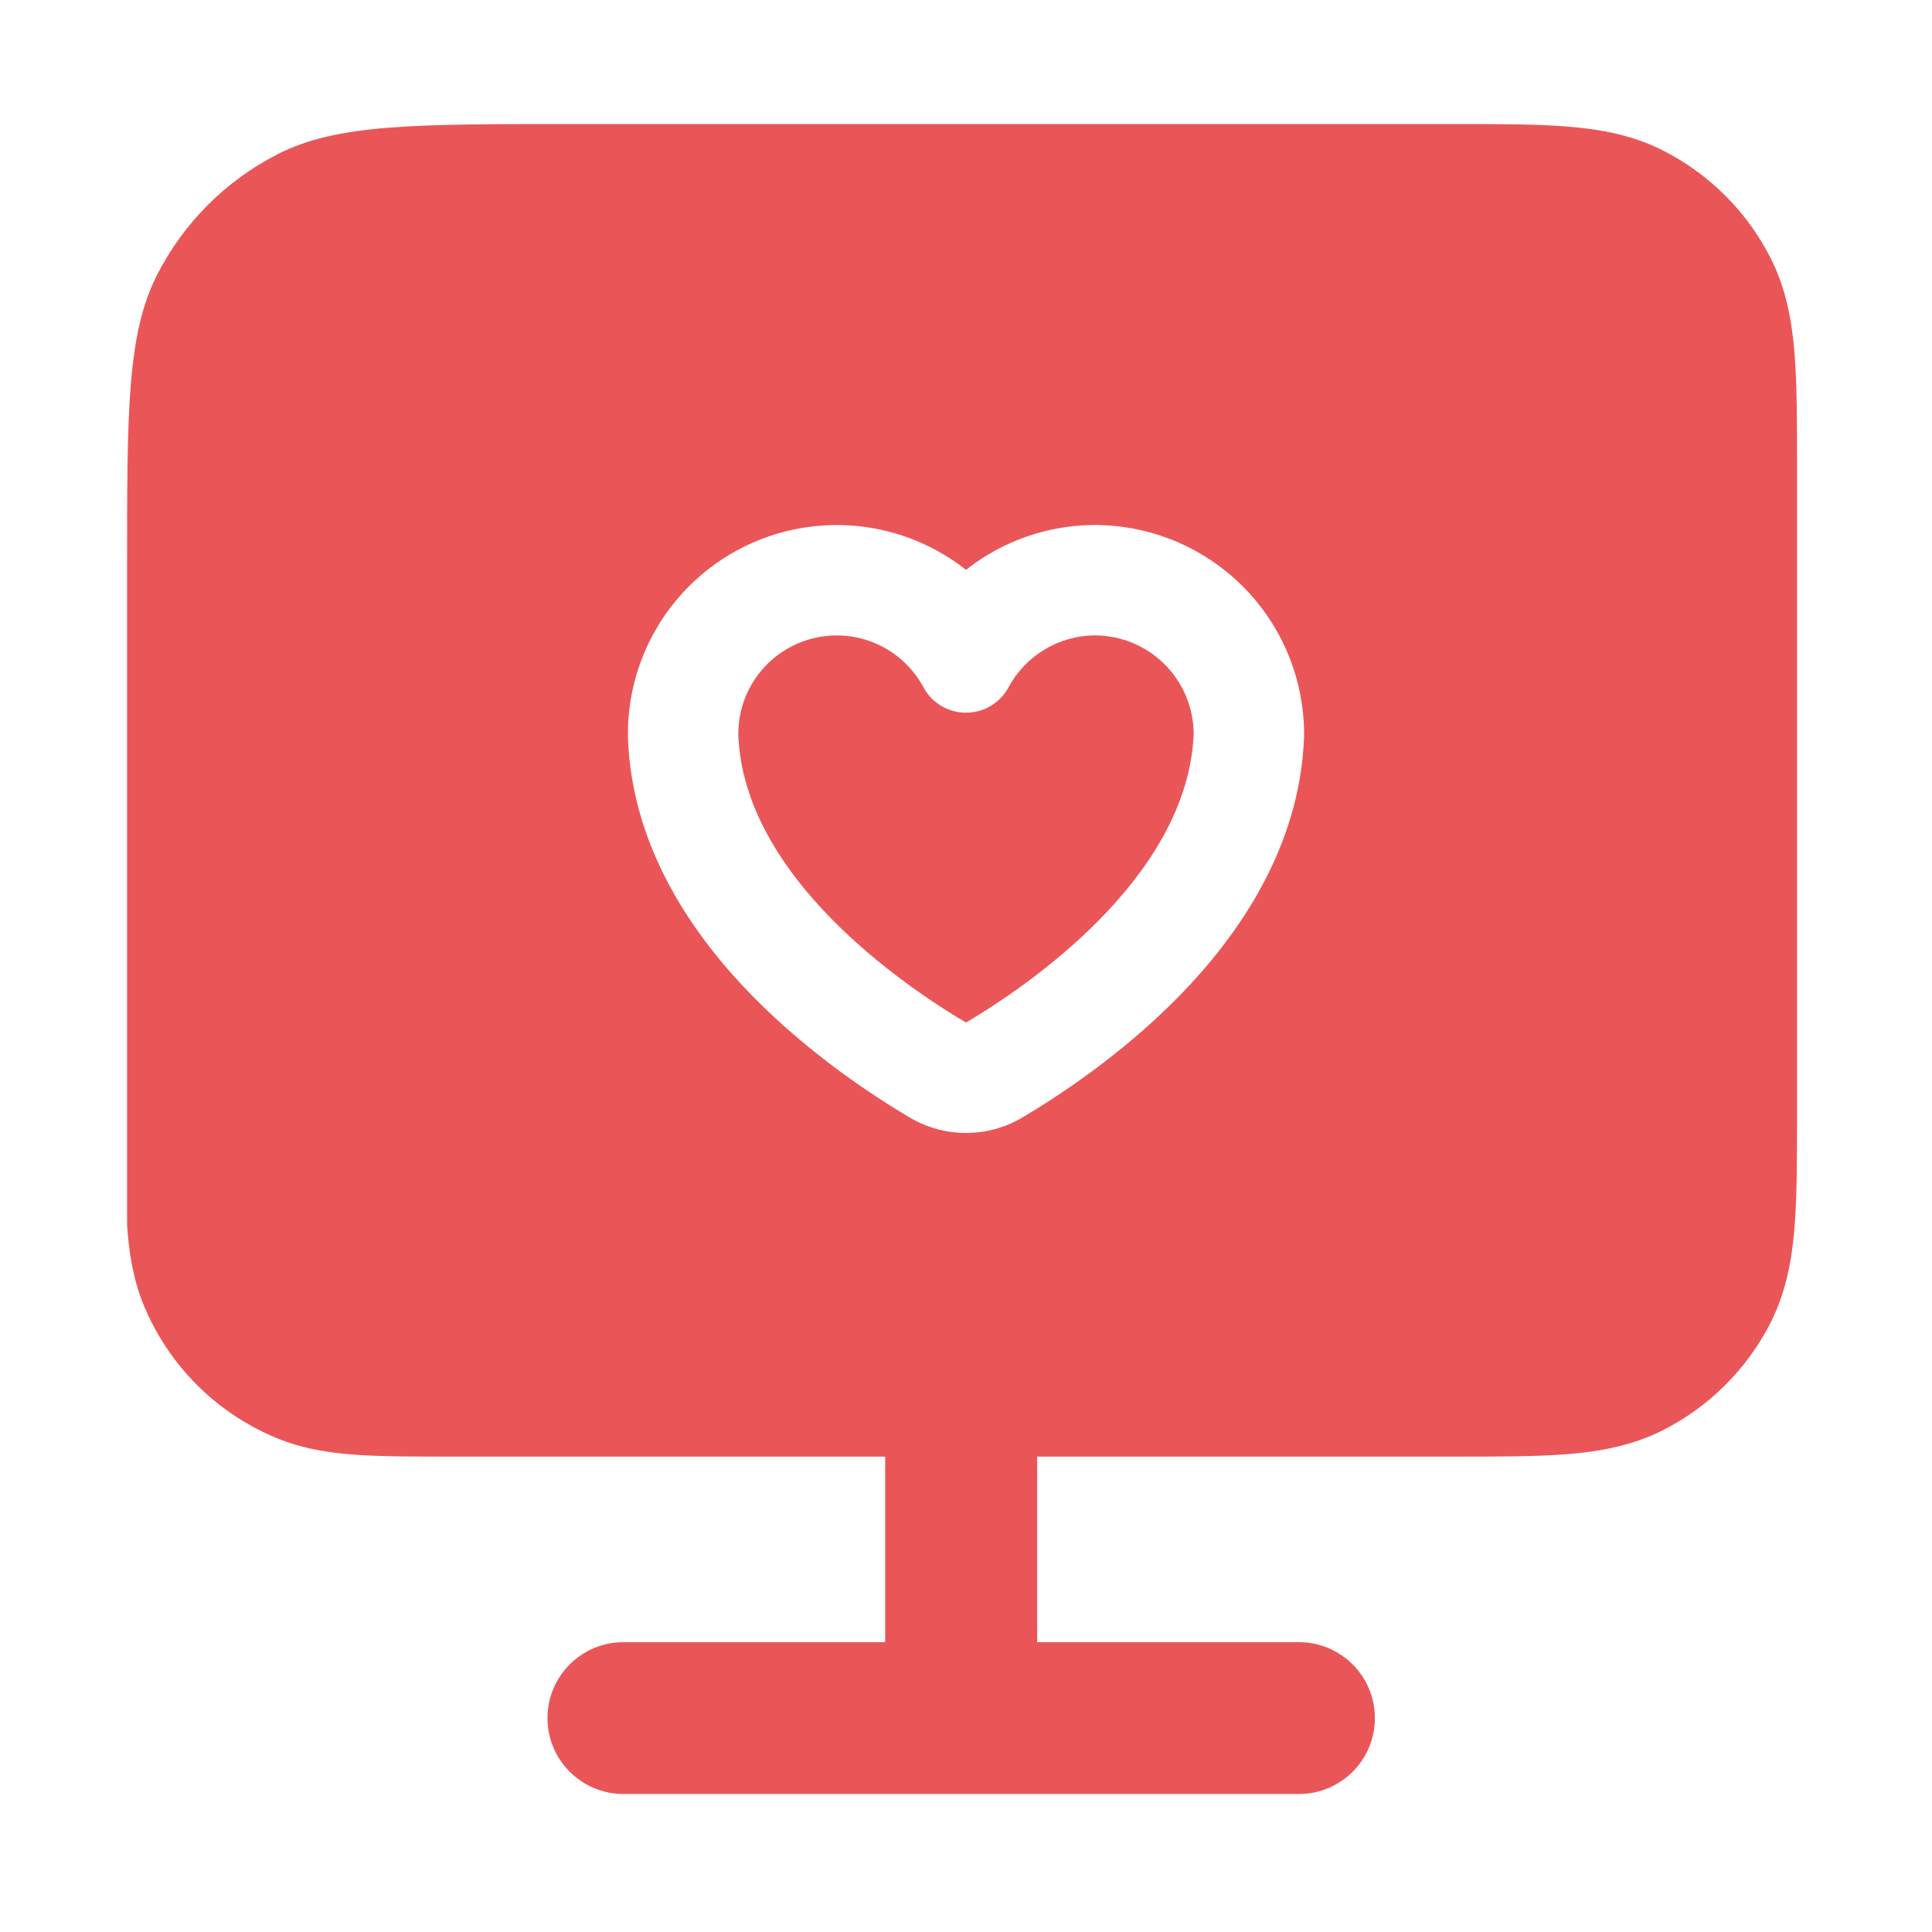 <?xml version="1.0" encoding="UTF-8"?> <svg xmlns="http://www.w3.org/2000/svg" width="70" height="70" viewBox="0 0 70 70" fill="none"><path d="M39.667 23.021C39.024 23.025 38.393 23.202 37.843 23.535C37.292 23.867 36.841 24.341 36.537 24.909C36.387 25.185 36.165 25.416 35.894 25.577C35.624 25.738 35.315 25.823 35 25.823C34.685 25.823 34.376 25.738 34.106 25.577C33.835 25.416 33.613 25.185 33.463 24.909C33.087 24.206 32.487 23.649 31.759 23.327C31.03 23.005 30.214 22.936 29.441 23.132C28.669 23.327 27.984 23.776 27.496 24.406C27.009 25.036 26.746 25.812 26.75 26.608C26.937 31.808 32.832 35.767 35 37.05C37.161 35.77 43.04 31.819 43.25 26.579C43.242 25.634 42.862 24.73 42.191 24.063C41.52 23.397 40.613 23.023 39.667 23.021Z" fill="#EA5658"></path><path d="M52.676 4.494C54.297 4.494 55.677 4.494 56.81 4.587C58.001 4.684 59.159 4.896 60.267 5.46C61.936 6.31 63.293 7.666 64.144 9.333C64.708 10.439 64.92 11.596 65.018 12.785C65.11 13.917 65.11 15.296 65.11 16.915V40.355C65.11 41.974 65.11 43.353 65.018 44.485C64.92 45.674 64.708 46.832 64.144 47.938C63.293 49.605 61.936 50.961 60.267 51.81C59.159 52.374 58.001 52.587 56.81 52.685C55.677 52.777 54.297 52.776 52.676 52.776H37.579V59.499H47.062C48.583 59.499 49.815 60.731 49.815 62.25C49.815 63.769 48.583 65 47.062 65H22.589C21.068 65 19.836 63.769 19.836 62.25C19.836 60.731 21.068 59.499 22.589 59.499H32.072V52.776H16.381C15.032 52.776 13.883 52.776 12.935 52.712C11.942 52.644 10.97 52.496 10.017 52.102C7.843 51.202 6.115 49.477 5.215 47.306C4.82 46.353 4.672 45.382 4.604 44.39V20.494C4.604 14.894 4.604 12.093 5.694 9.954C6.653 8.073 8.183 6.543 10.065 5.584C12.204 4.494 15.004 4.494 20.605 4.494H52.676ZM39.645 19.021C38.366 19.029 37.112 19.359 35.998 19.98L35.777 20.108C35.506 20.272 35.247 20.453 35 20.648C34.586 20.321 34.138 20.037 33.661 19.802L33.375 19.668C31.925 19.027 30.314 18.859 28.768 19.183L28.459 19.254C26.82 19.669 25.368 20.621 24.333 21.957C23.298 23.294 22.741 24.939 22.75 26.63C22.75 26.671 22.752 26.711 22.753 26.752C22.899 30.82 25.23 34.016 27.278 36.102C29.39 38.252 31.736 39.766 32.964 40.492C34.22 41.235 35.781 41.235 37.037 40.492C38.262 39.767 40.603 38.253 42.714 36.099C44.765 34.005 47.084 30.809 47.247 26.739C47.25 26.675 47.251 26.611 47.25 26.547C47.235 24.672 46.526 22.874 45.268 21.495L45.009 21.225L44.737 20.968C43.35 19.72 41.546 19.023 39.671 19.021H39.645ZM34.552 36.778C34.393 36.68 34.222 36.571 34.042 36.453L34.552 36.778ZM34.361 25.701C34.346 25.695 34.331 25.69 34.315 25.684L34.209 25.634C34.259 25.659 34.31 25.681 34.361 25.701ZM35.993 25.514L35.895 25.577C35.947 25.546 35.997 25.51 36.046 25.474C36.028 25.487 36.011 25.501 35.993 25.514Z" fill="#EA5658"></path></svg> 